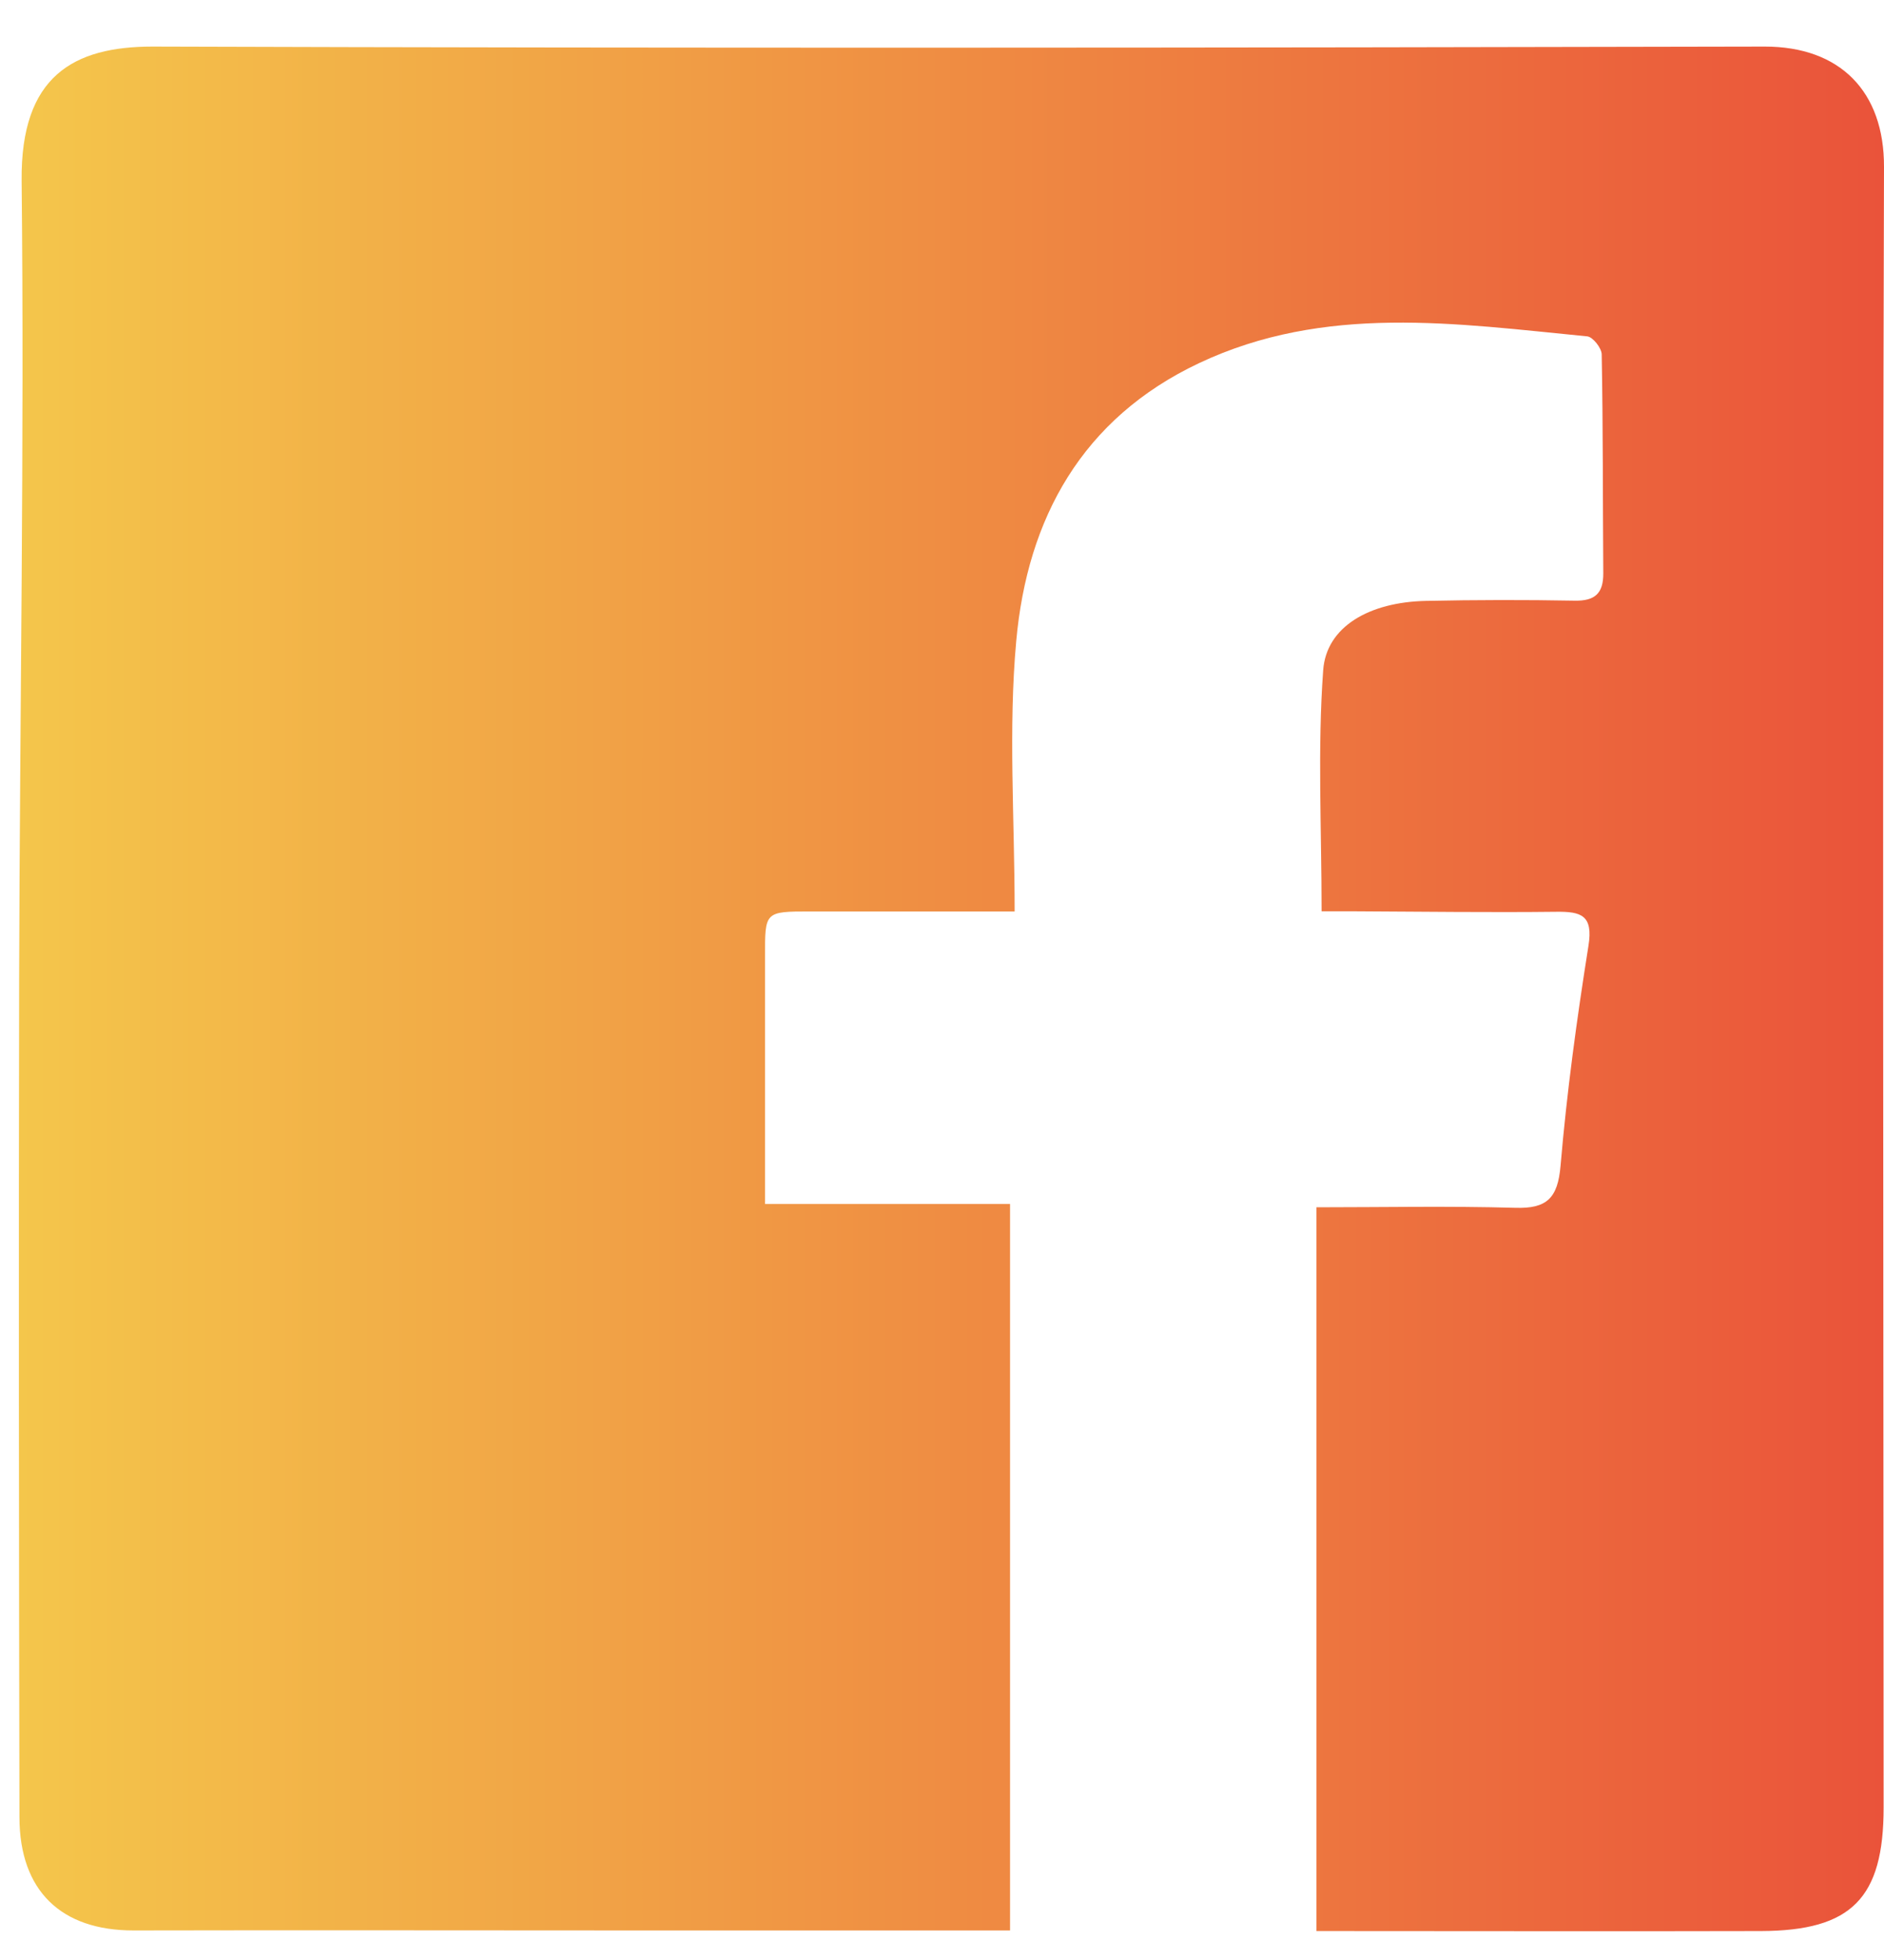 <svg width="25" height="26" viewBox="0 0 25 26" fill="none" xmlns="http://www.w3.org/2000/svg">
<path d="M17.468 25.617V16.015C18.352 16.015 19.23 15.997 20.107 16.022C20.524 16.035 20.671 15.897 20.708 15.464C20.791 14.488 20.924 13.516 21.078 12.548C21.144 12.139 20.98 12.091 20.65 12.095C19.768 12.105 18.886 12.093 18.005 12.089H17.537C17.537 10.99 17.482 9.936 17.558 8.893C17.599 8.309 18.176 7.987 18.921 7.971C19.58 7.957 20.238 7.956 20.895 7.968C21.163 7.973 21.277 7.873 21.275 7.603C21.268 6.635 21.272 5.668 21.254 4.702C21.254 4.618 21.136 4.469 21.062 4.462C19.325 4.293 17.58 4.028 15.907 4.819C14.36 5.551 13.632 6.874 13.485 8.504C13.379 9.671 13.464 10.856 13.464 12.091H10.752C10.148 12.091 10.15 12.093 10.152 12.688V15.971H13.403V25.608H8.498C6.256 25.608 4.012 25.603 1.77 25.608C0.81 25.608 0.26 25.082 0.258 24.106C0.251 20.389 0.247 16.674 0.254 12.956C0.263 9.435 0.324 5.913 0.287 2.394C0.274 1.008 0.977 0.618 2.023 0.618C9.155 0.641 16.288 0.634 23.419 0.618C24.417 0.618 25.003 1.213 25 2.214C24.979 9.468 24.993 16.721 24.995 23.976C24.995 25.18 24.57 25.612 23.369 25.616C21.425 25.621 19.484 25.616 17.468 25.616V25.617Z" fill="url(#paint0_linear_933_423)"/>
<defs>
<linearGradient id="paint0_linear_933_423" x1="0.25" y1="13.08" x2="24.973" y2="13.08" gradientUnits="userSpaceOnUse">
<stop stop-color="#F4C64B"/>
<stop offset="1" stop-color="#EA533A"/>
</linearGradient>
</defs>
</svg>
